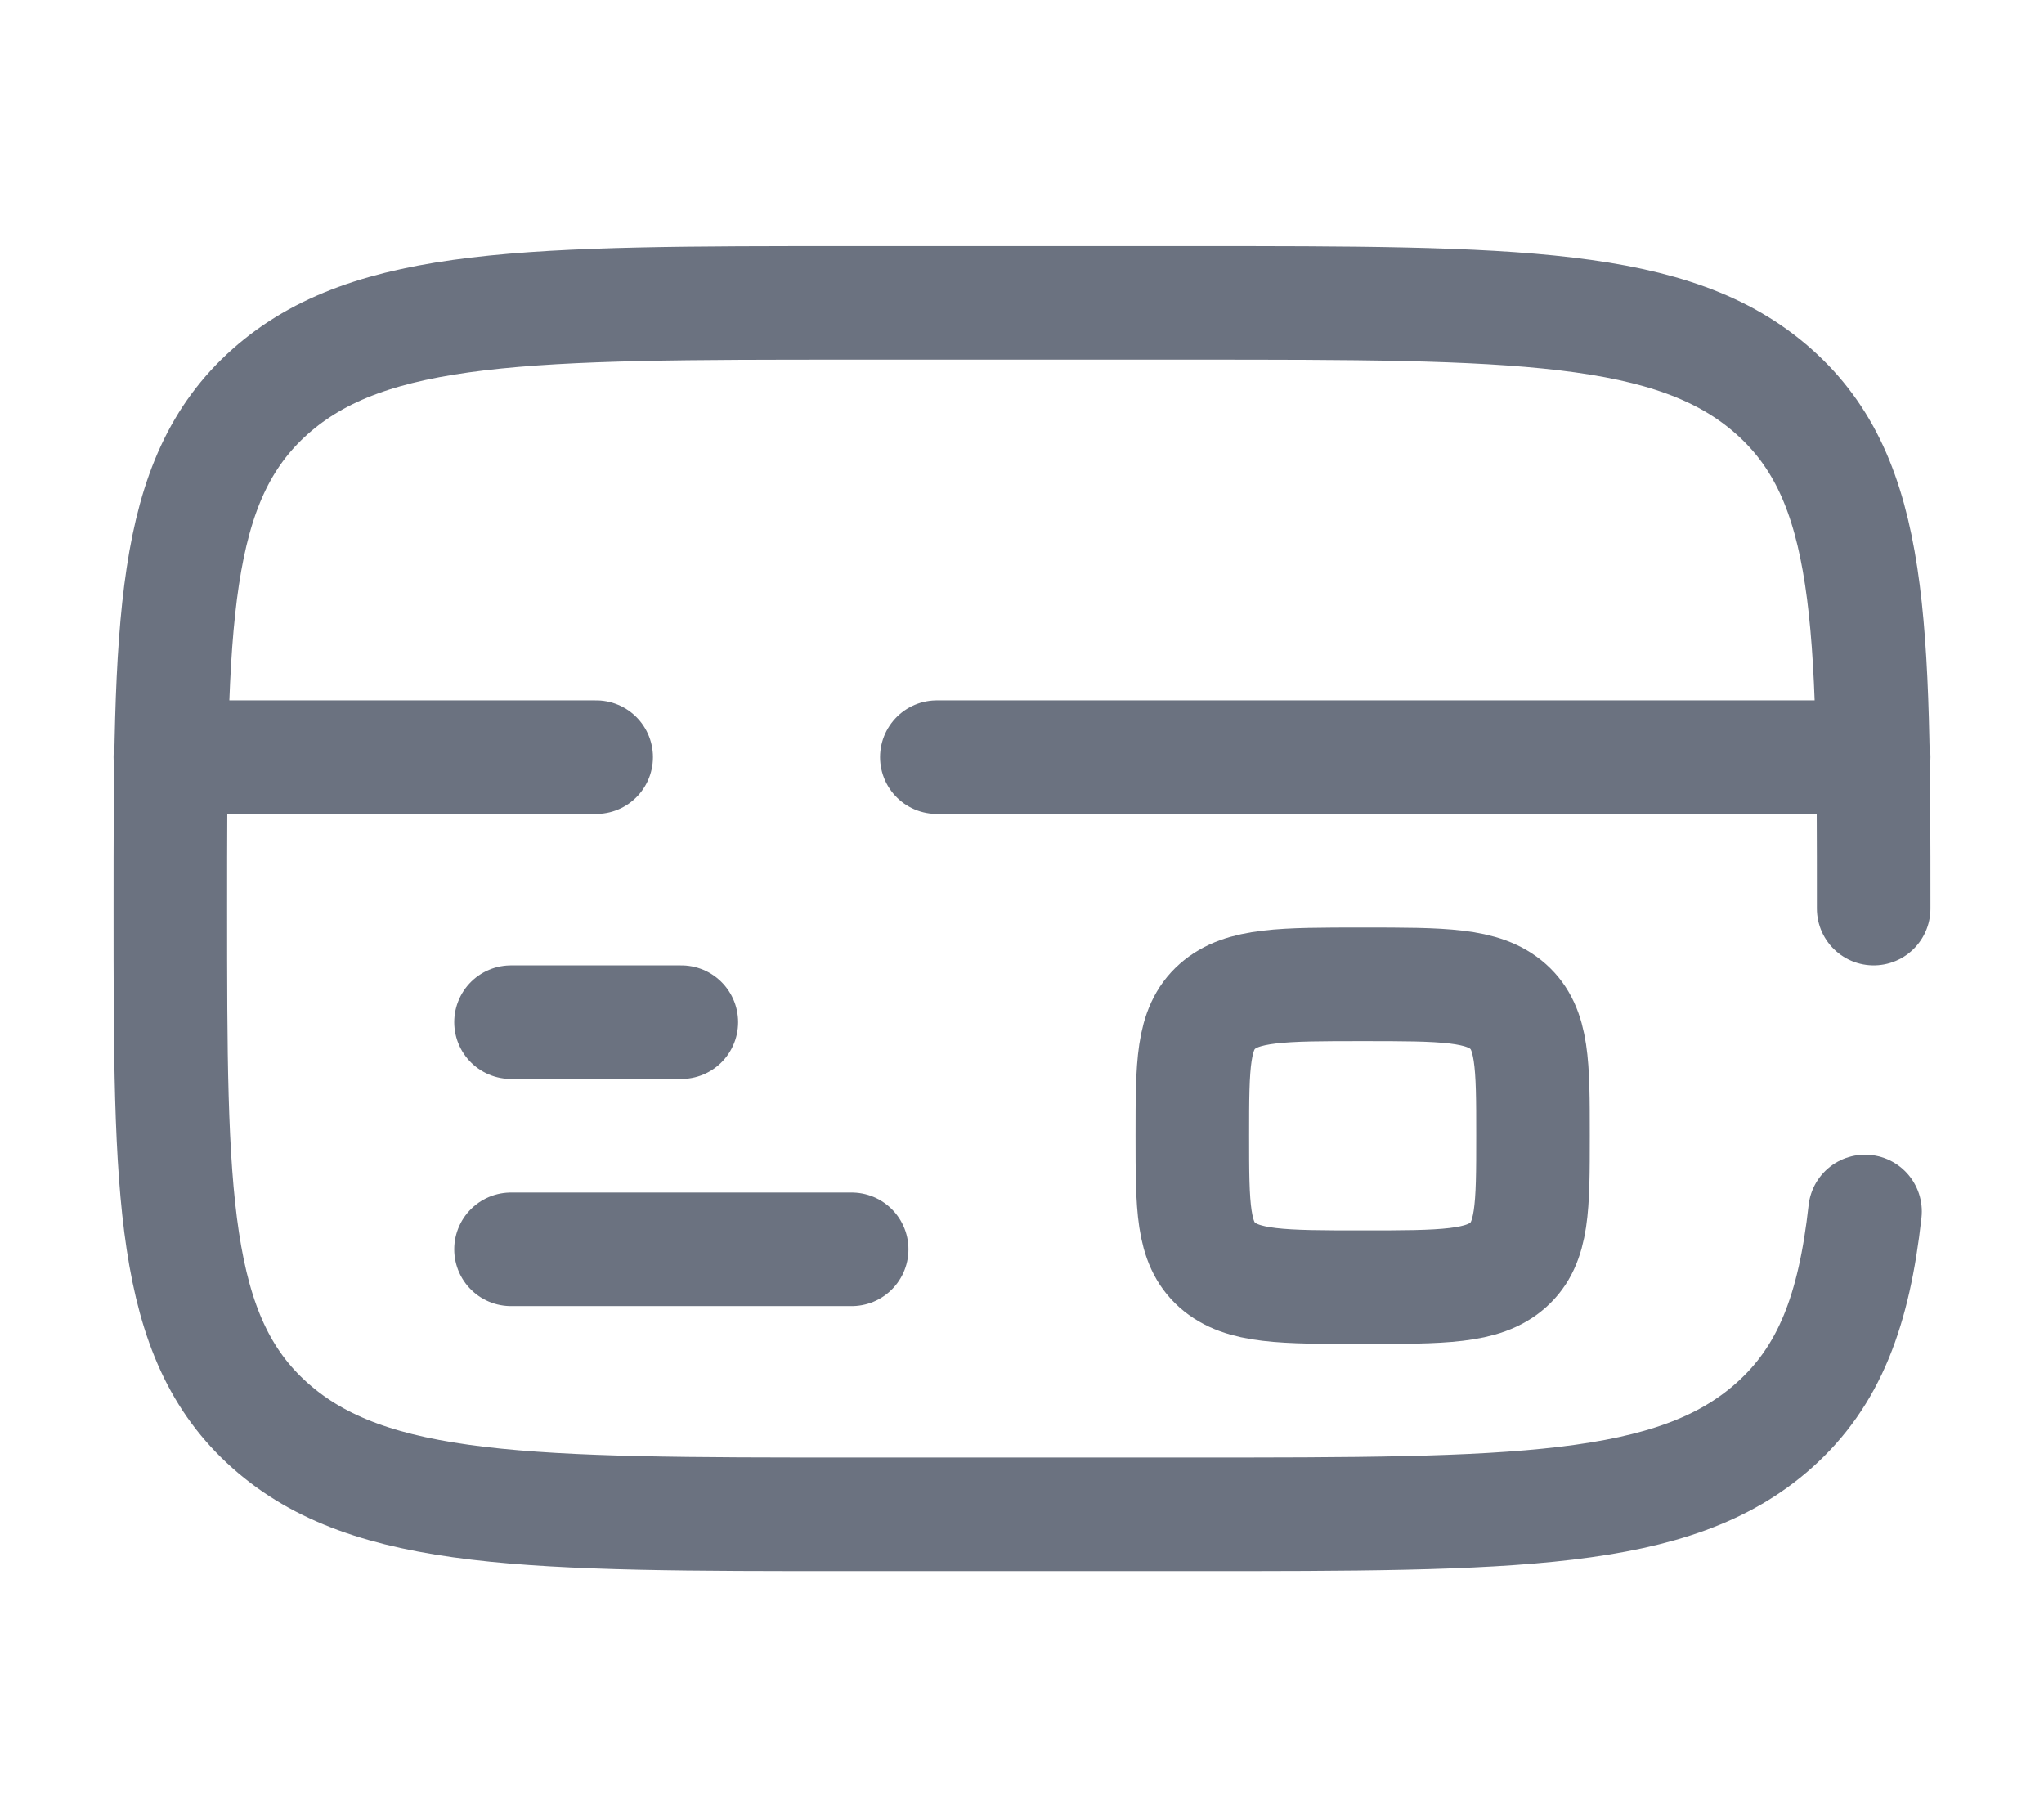<?xml version="1.0" encoding="UTF-8"?> <svg xmlns="http://www.w3.org/2000/svg" width="27" height="24" viewBox="0 0 27 24" fill="none"><path d="M11.25 16.5H6.75" stroke="#6B7280" stroke-width="1.5" stroke-linecap="round"></path><path d="M9 13.5H6.75" stroke="#6B7280" stroke-width="1.5" stroke-linecap="round"></path><path d="M15.75 15C15.75 14.057 15.75 13.586 16.079 13.293C16.409 13 16.939 13 18 13C19.061 13 19.591 13 19.921 13.293C20.25 13.586 20.25 14.057 20.25 15C20.25 15.943 20.25 16.414 19.921 16.707C19.591 17 19.061 17 18 17C16.939 17 16.409 17 16.079 16.707C15.75 16.414 15.75 15.943 15.75 15Z" stroke="#6B7280" stroke-width="1.5"></path><path d="M24.75 12C24.75 8.229 24.75 6.343 23.432 5.172C22.114 4 19.993 4 15.75 4H11.25C7.007 4 4.886 4 3.568 5.172C2.25 6.343 2.25 8.229 2.25 12C2.25 15.771 2.25 17.657 3.568 18.828C4.886 20 7.007 20 11.25 20H15.75C19.993 20 22.114 20 23.432 18.828C24.167 18.175 24.492 17.3 24.636 16" stroke="#6B7280" stroke-width="1.5" stroke-linecap="round"></path><path d="M2.25 10L7.875 10M24.75 10L12.375 10" stroke="#6B7280" stroke-width="1.5" stroke-linecap="round"></path></svg> 